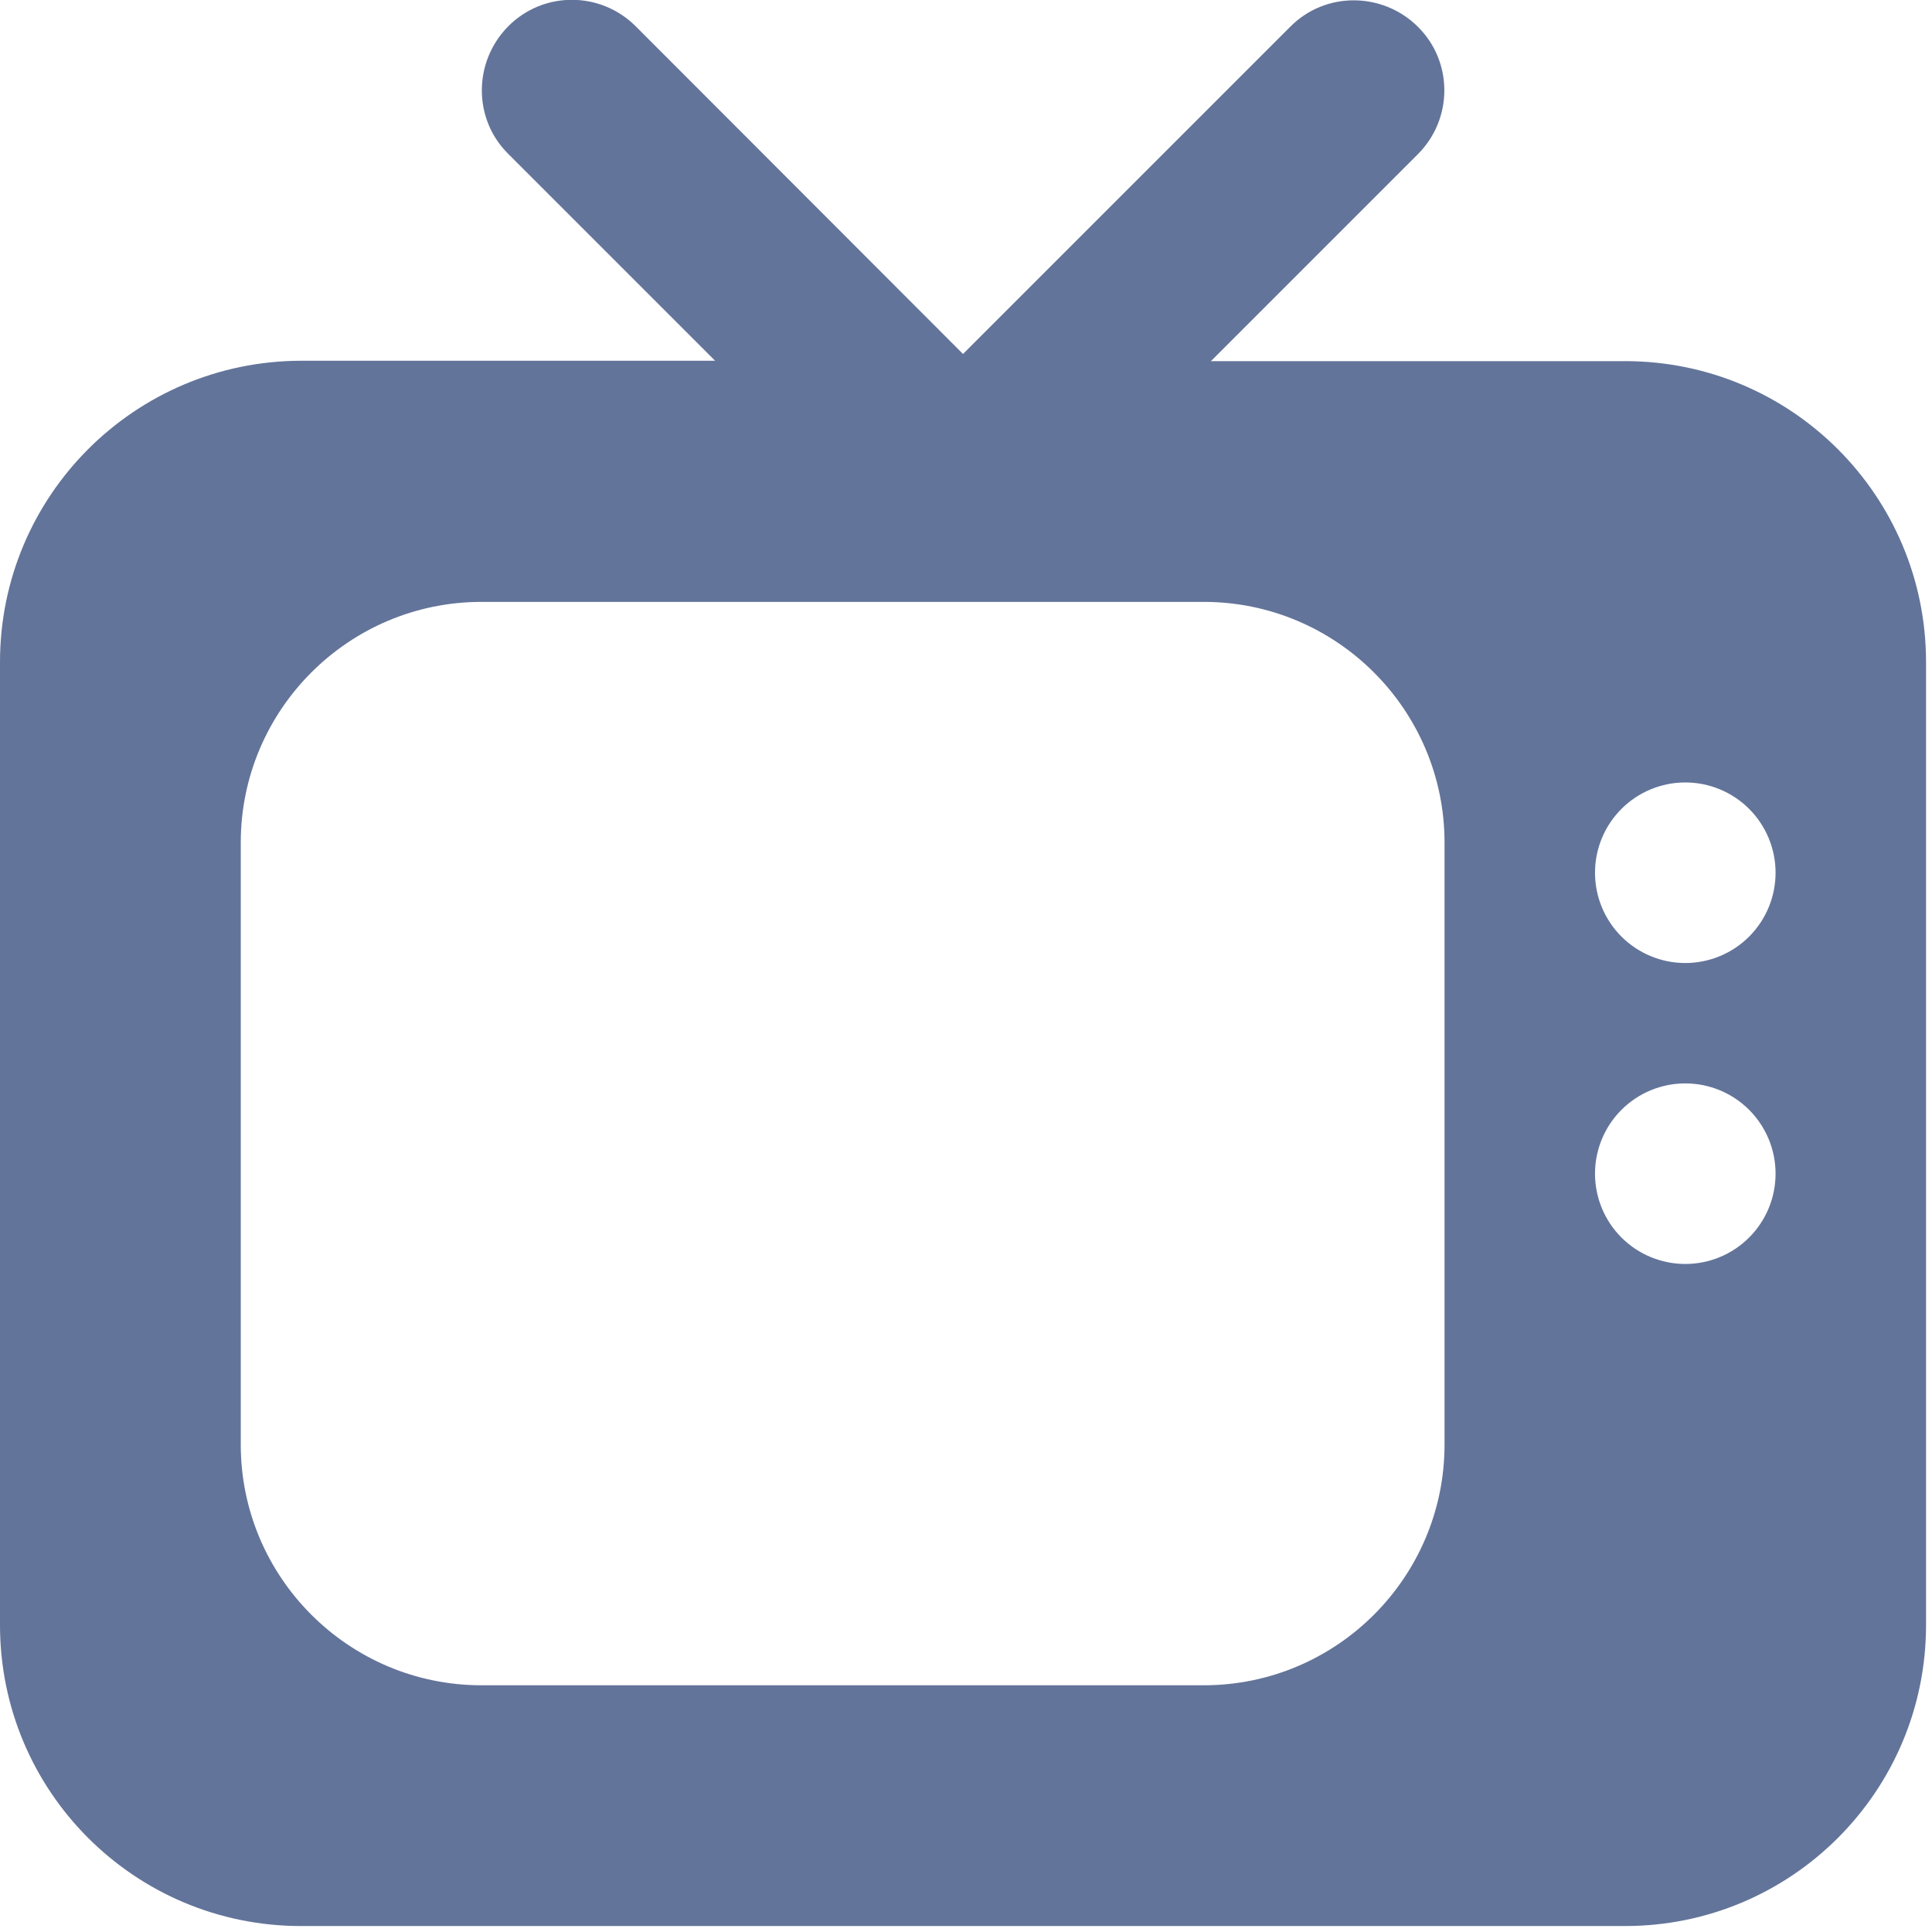 <svg width="164" height="164" viewBox="0 0 164 164" fill="none" xmlns="http://www.w3.org/2000/svg">
<g clip-path="url(#clip0_152_363)">
<path d="M53.966 2.235C50.964 -0.766 46.111 -0.766 43.141 2.235C40.171 5.237 40.139 10.091 43.141 13.06L60.704 30.623H25.546C11.432 30.655 0 42.087 0 56.201V137.948C0 152.062 11.432 163.494 25.546 163.494H137.948C152.062 163.494 163.494 152.062 163.494 137.948V56.201C163.494 42.087 152.062 30.655 137.948 30.655H102.791L120.354 13.092C123.355 10.091 123.355 5.237 120.354 2.267C117.352 -0.703 112.498 -0.734 109.528 2.267L81.747 30.048L53.966 2.235ZM135.394 74.083C135.394 72.051 136.201 70.101 137.638 68.664C139.076 67.227 141.025 66.419 143.058 66.419C145.09 66.419 147.039 67.227 148.477 68.664C149.914 70.101 150.721 72.051 150.721 74.083C150.721 76.116 149.914 78.065 148.477 79.502C147.039 80.94 145.09 81.747 143.058 81.747C141.025 81.747 139.076 80.94 137.638 79.502C136.201 78.065 135.394 76.116 135.394 74.083ZM143.058 91.966C145.09 91.966 147.039 92.773 148.477 94.21C149.914 95.647 150.721 97.597 150.721 99.629C150.721 101.662 149.914 103.611 148.477 105.048C147.039 106.486 145.09 107.293 143.058 107.293C141.025 107.293 139.076 106.486 137.638 105.048C136.201 103.611 135.394 101.662 135.394 99.629C135.394 97.597 136.201 95.647 137.638 94.21C139.076 92.773 141.025 91.966 143.058 91.966ZM20.437 71.529C20.437 60.257 29.601 51.092 40.874 51.092H102.184C113.456 51.092 122.621 60.257 122.621 71.529V122.621C122.621 133.893 113.456 143.057 102.184 143.057H40.874C29.601 143.057 20.437 133.893 20.437 122.621V71.529Z" fill="#22396F" fill-opacity="0.7"/>
</g>
<defs>
<clipPath id="clip0_152_363">
<rect width="163.494" height="163.494" fill="white"/>
</clipPath>
</defs>
</svg>
